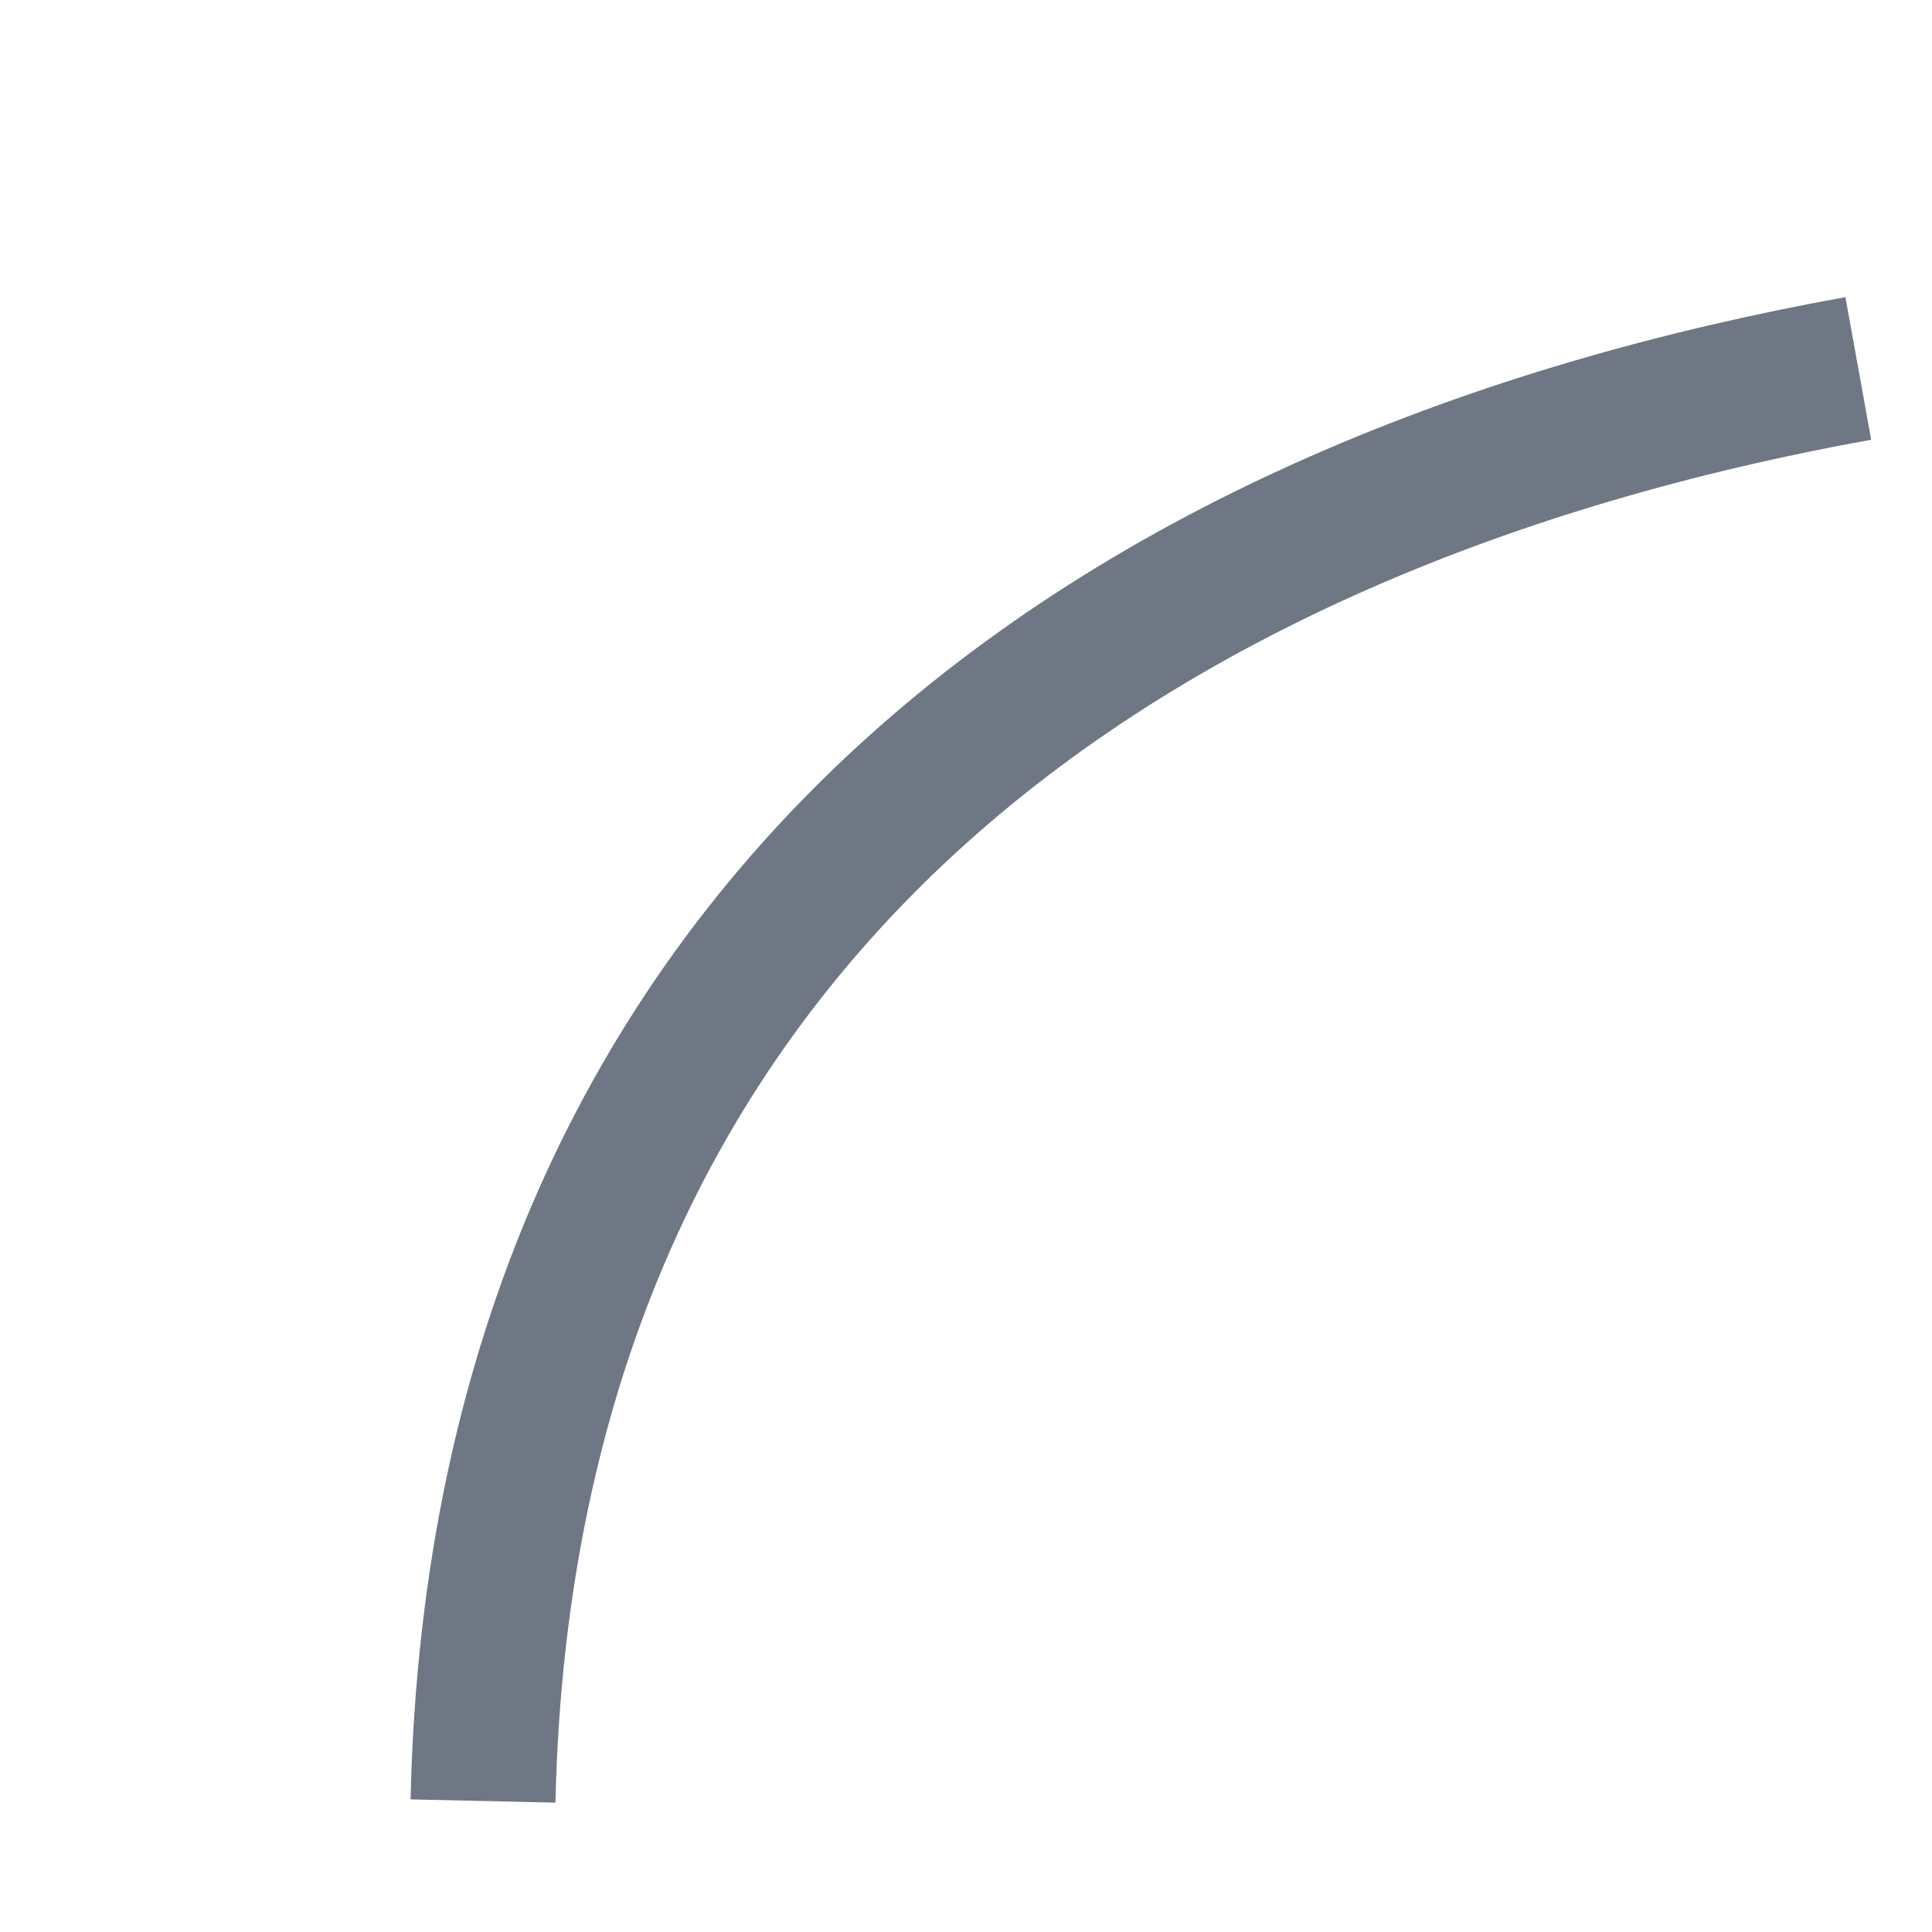 <?xml version="1.0" encoding="UTF-8" standalone="no"?>
<svg
   xmlns:dc="http://purl.org/dc/elements/1.1/"
   xmlns:cc="http://creativecommons.org/ns#"
   xmlns:rdf="http://www.w3.org/1999/02/22-rdf-syntax-ns#"
   xmlns:svg="http://www.w3.org/2000/svg"
   xmlns="http://www.w3.org/2000/svg"
   xmlns:sodipodi="http://sodipodi.sourceforge.net/DTD/sodipodi-0.dtd"
   xmlns:inkscape="http://www.inkscape.org/namespaces/inkscape"
   version="1.1"
   width="20"
   height="20"
   viewBox="0 0 20 20"
   id="svg4487"
   sodipodi:docname="line-full.svg"
   inkscape:version="0.92.1 r15371">
  <defs
     id="defs4491" />
  <sodipodi:namedview
     pagecolor="#ffffff"
     bordercolor="#666666"
     borderopacity="1"
     objecttolerance="10"
     gridtolerance="10"
     guidetolerance="10"
     inkscape:pageopacity="0"
     inkscape:pageshadow="2"
     inkscape:window-width="1920"
     inkscape:window-height="1001"
     id="namedview4489"
     showgrid="false"
     inkscape:zoom="4"
     inkscape:cx="145.375"
     inkscape:cy="-39.877914"
     inkscape:window-x="-9"
     inkscape:window-y="-9"
     inkscape:window-maximized="1"
     inkscape:current-layer="svg4487" />
  <path
     style="fill:none;stroke:#6e7783;stroke-width:1.5;stroke-linecap:butt;stroke-linejoin:round;stroke-miterlimit:10.4;stroke-dasharray:none;stroke-dashoffset:3.4;stroke-opacity:1"
     d="M 5,18.644 C 5.207,9.453 11.696,5.176 19.237,3.814"
     id="path4485" />
</svg>
